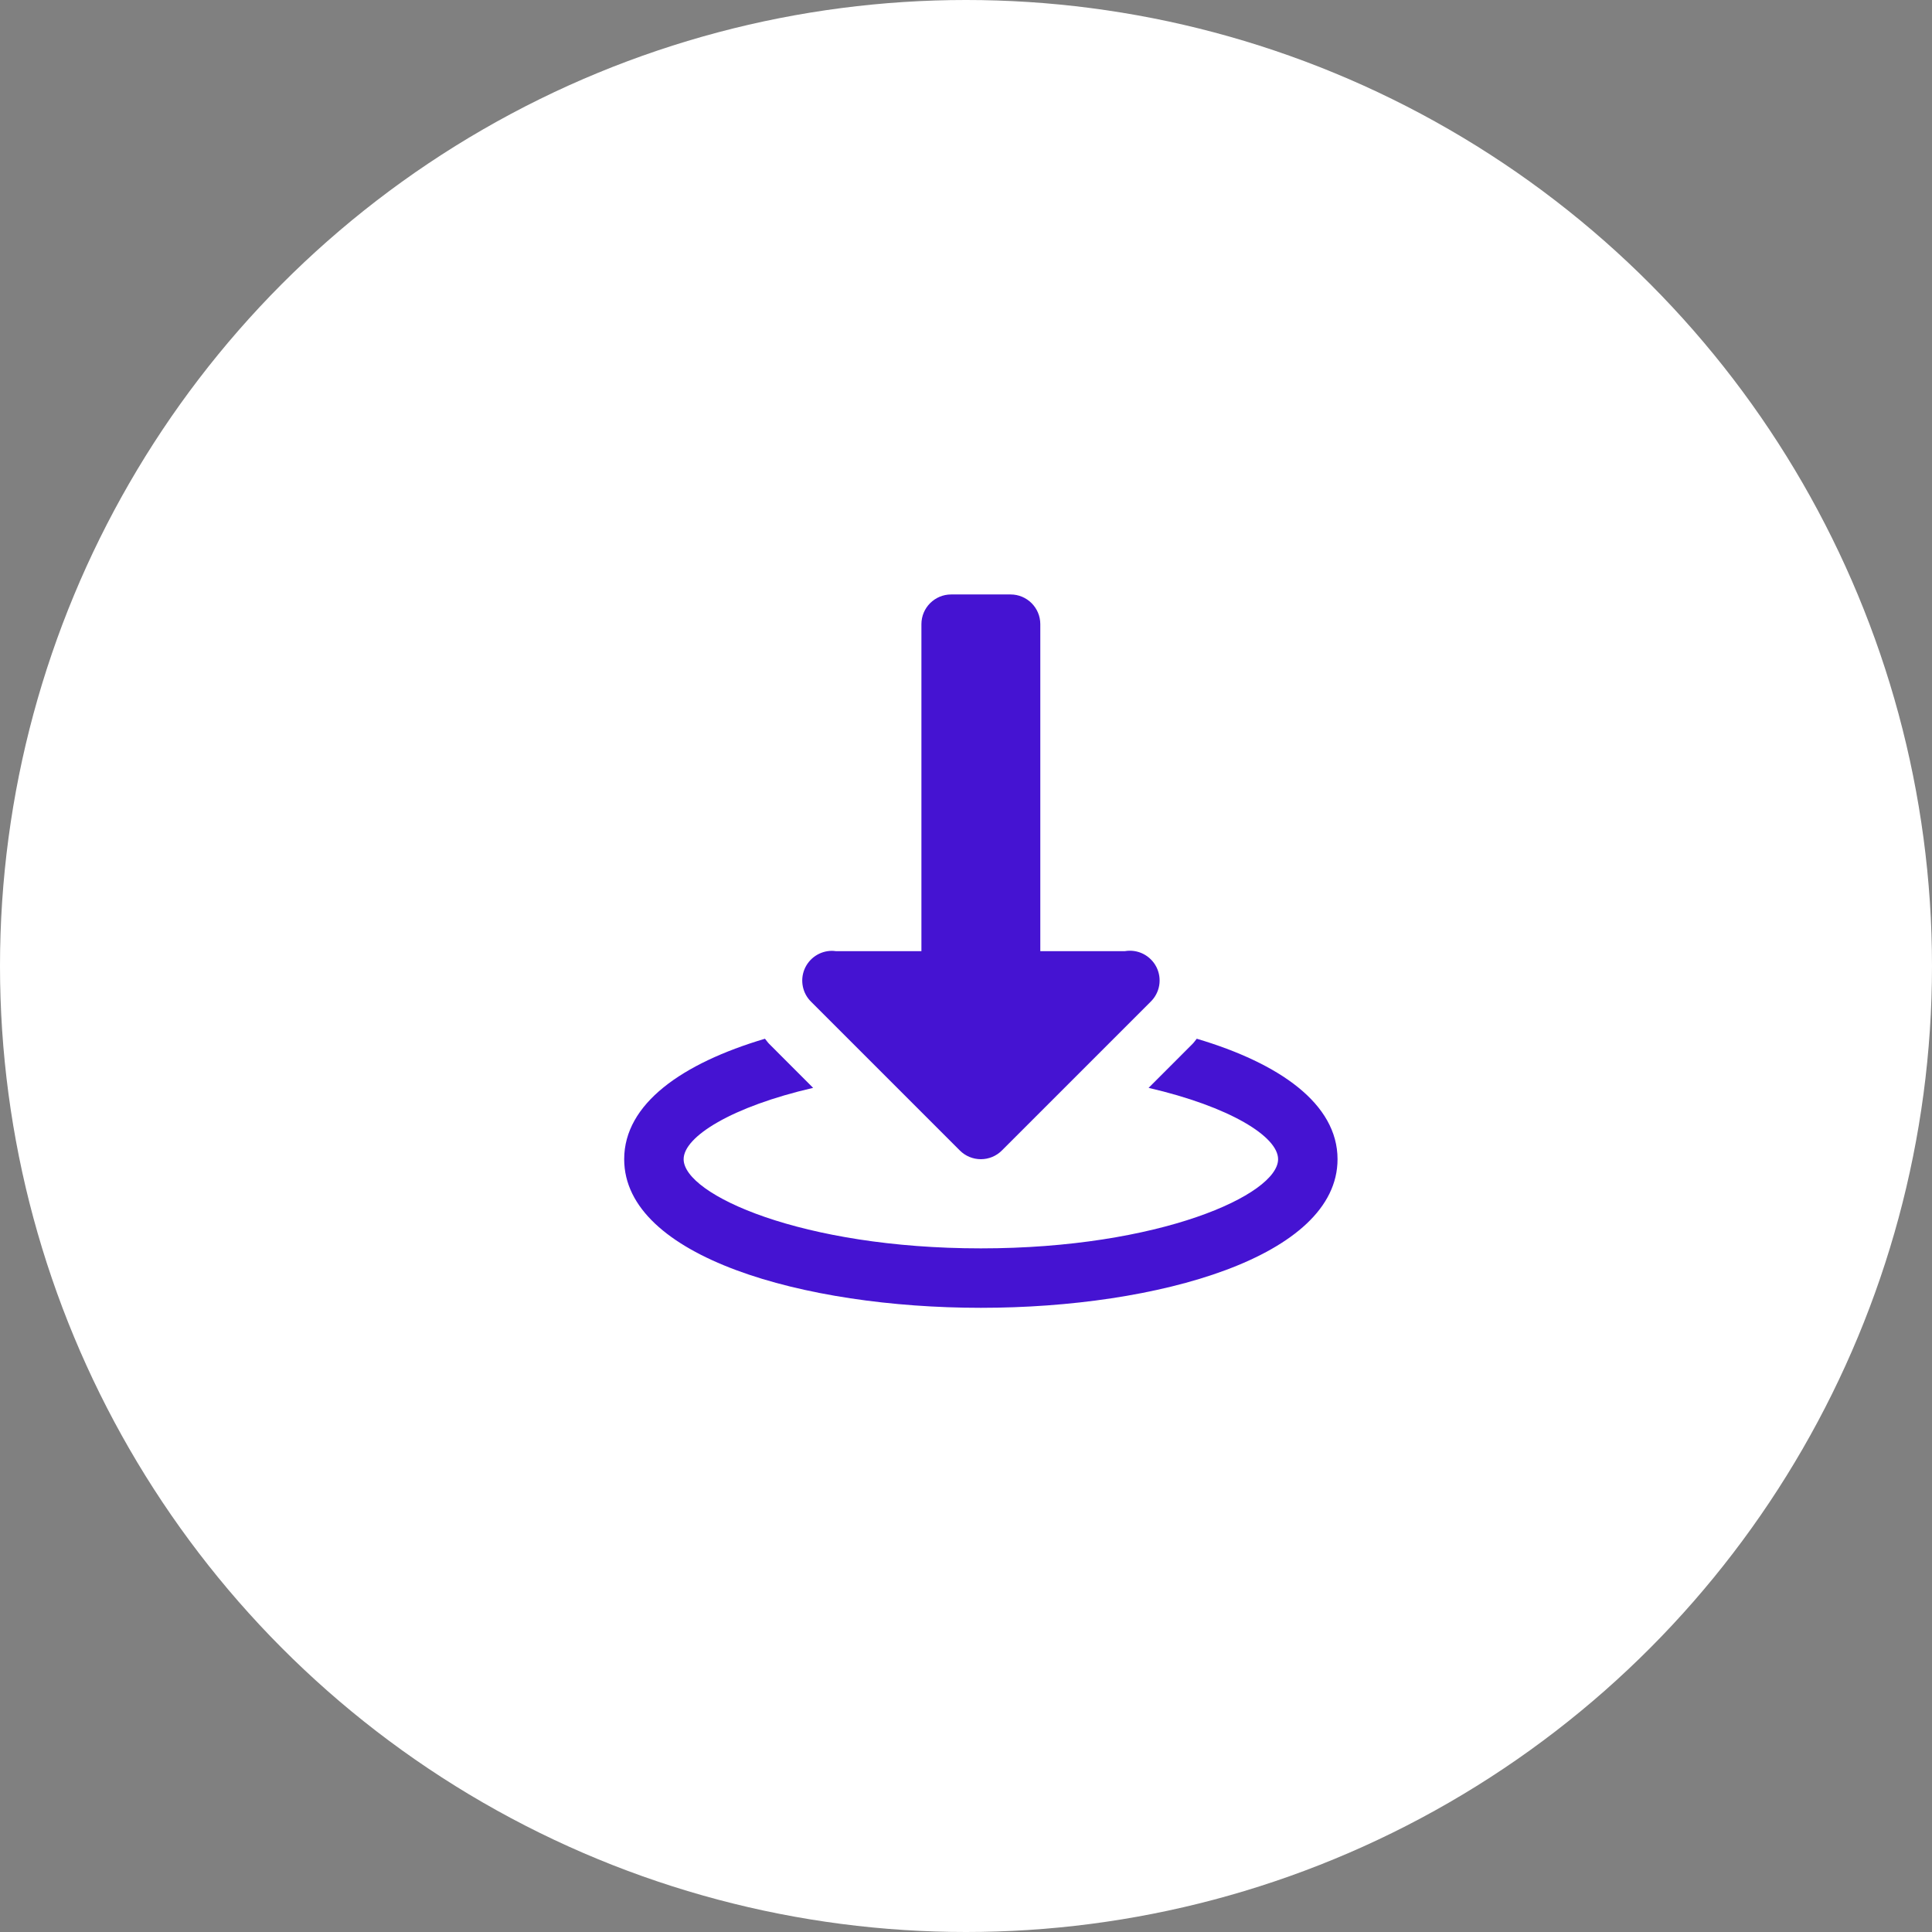 <svg width="65" height="65" viewBox="0 0 65 65" fill="none" xmlns="http://www.w3.org/2000/svg">
<rect x="0" y="0" width="65" height="65" fill="#808080" stroke="none"/>
<circle cx="32.5" cy="32.5" r="32.5" fill="white"/>
<path d="M32 20C31.448 20 31 20.448 31 21V32H28.117C28.075 31.994 28.033 31.991 27.99 31.99C27.791 31.99 27.597 32.05 27.432 32.161C27.267 32.272 27.139 32.43 27.064 32.614C26.989 32.798 26.971 33.001 27.012 33.196C27.052 33.39 27.15 33.568 27.293 33.707L32.293 38.707C32.48 38.895 32.735 39 33 39C33.265 39 33.52 38.895 33.707 38.707L38.707 33.707C38.861 33.559 38.964 33.365 39 33.155C39.036 32.944 39.003 32.727 38.907 32.536C38.811 32.346 38.656 32.191 38.466 32.094C38.275 31.997 38.058 31.965 37.848 32H35V21C35 20.448 34.552 20 34 20H32ZM25.736 34.947C22.955 35.773 21 37.133 21 39C21 42.282 27.037 44 33 44C38.963 44 45 42.282 45 39C45 37.133 43.045 35.773 40.264 34.947C40.215 35.004 40.175 35.067 40.121 35.121L38.643 36.6C41.375 37.232 43 38.239 43 39C43 40.194 39.012 42 33 42C26.988 42 23 40.194 23 39C23 38.239 24.625 37.232 27.357 36.6L25.879 35.121C25.825 35.067 25.785 35.003 25.736 34.947Z" fill="#4513D2"/>
</svg>
